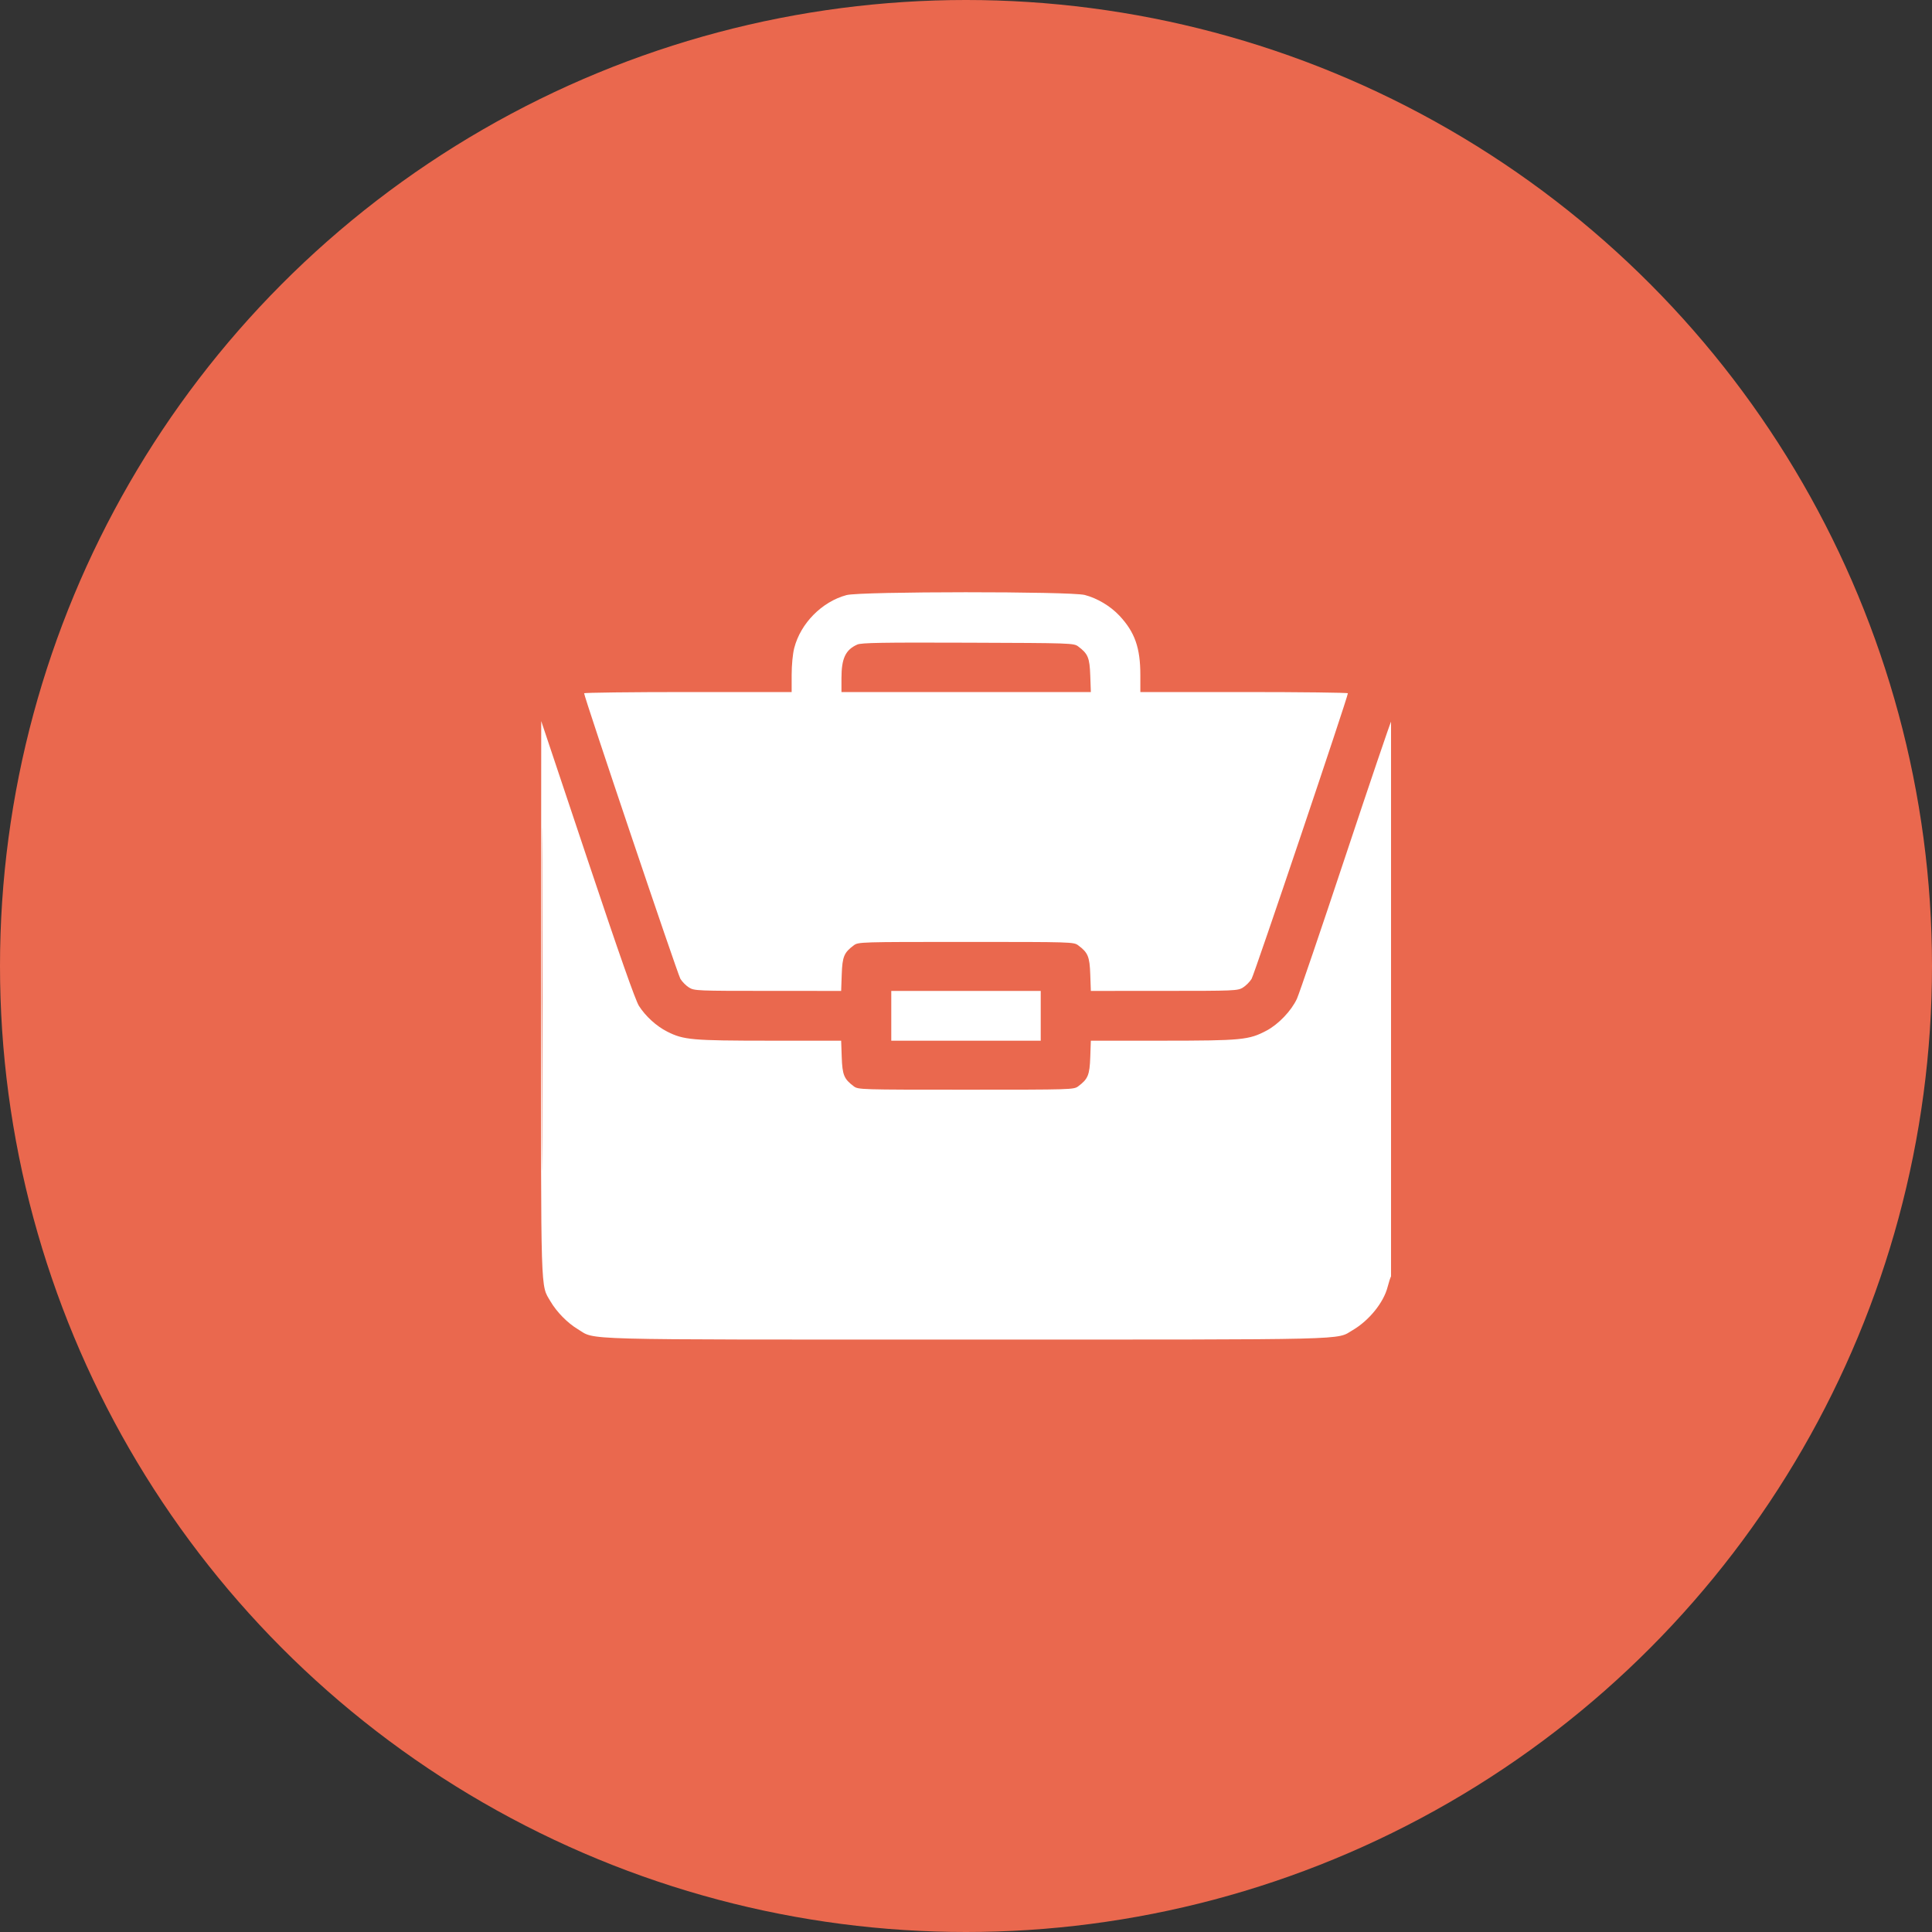 <?xml version="1.0" encoding="UTF-8"?> <svg xmlns="http://www.w3.org/2000/svg" width="50" height="50" viewBox="0 0 50 50" fill="none"><rect x="0" y="0" width="50" height="50" fill="#333333" stroke="none"/><circle cx="25" cy="25" r="25" fill="#EA684E"></circle><g clip-path="url(#clip0_1_1171)"><path fill-rule="evenodd" clip-rule="evenodd" d="M21.907 15.401C21.272 15.572 20.72 16.13 20.555 16.77C20.516 16.92 20.488 17.209 20.488 17.468V17.91H17.803C16.326 17.91 15.117 17.925 15.117 17.942C15.117 18.038 17.537 25.216 17.609 25.333C17.656 25.41 17.758 25.512 17.835 25.559C17.969 25.641 18.055 25.644 19.872 25.644L21.769 25.645L21.784 25.218C21.8 24.758 21.843 24.653 22.095 24.466C22.212 24.378 22.253 24.377 25 24.377C27.747 24.377 27.788 24.378 27.905 24.466C28.157 24.653 28.2 24.758 28.216 25.218L28.231 25.645L30.128 25.644C31.945 25.644 32.031 25.641 32.165 25.559C32.242 25.512 32.344 25.41 32.391 25.333C32.463 25.216 34.883 18.038 34.883 17.942C34.883 17.925 33.674 17.91 32.197 17.91H29.512V17.468C29.512 16.765 29.369 16.359 28.971 15.934C28.737 15.685 28.397 15.482 28.074 15.398C27.702 15.302 22.267 15.304 21.907 15.401ZM22.186 16.681C21.882 16.817 21.777 17.04 21.777 17.548V17.91H25.004H28.231L28.216 17.483C28.2 17.023 28.157 16.919 27.905 16.731C27.789 16.644 27.739 16.642 25.051 16.633C22.835 16.625 22.29 16.634 22.186 16.681ZM14.003 25.818C14 33.647 13.987 33.236 14.246 33.679C14.407 33.954 14.686 34.238 14.952 34.398C15.434 34.687 14.725 34.668 25 34.668C35.178 34.668 34.565 34.683 35.006 34.425C35.432 34.175 35.808 33.71 35.911 33.307C35.94 33.193 35.981 33.066 36.003 33.025C36.055 32.928 36.057 18.608 36.005 18.664C35.985 18.687 35.45 20.262 34.818 22.164C34.186 24.067 33.621 25.724 33.564 25.849C33.419 26.16 33.089 26.506 32.78 26.671C32.323 26.914 32.141 26.932 30.085 26.933L28.231 26.934L28.216 27.36C28.2 27.82 28.157 27.925 27.905 28.113C27.788 28.2 27.747 28.201 25 28.201C22.253 28.201 22.212 28.2 22.095 28.113C21.843 27.925 21.8 27.82 21.784 27.36L21.769 26.934L19.915 26.933C17.903 26.932 17.692 26.913 17.267 26.698C16.988 26.557 16.709 26.303 16.536 26.033C16.445 25.89 16.03 24.711 15.205 22.244L14.007 18.662L14.003 25.818ZM14.021 25.859C14.021 29.818 14.026 31.437 14.032 29.458C14.038 27.479 14.038 24.24 14.032 22.261C14.026 20.282 14.021 21.901 14.021 25.859ZM23.066 26.289V26.934H25H26.934V26.289V25.645H25H23.066V26.289Z" fill="white"></path></g><defs><clipPath id="clip0_1_1171"><rect width="22" height="22" fill="white" transform="translate(14 14)"></rect></clipPath></defs></svg> 